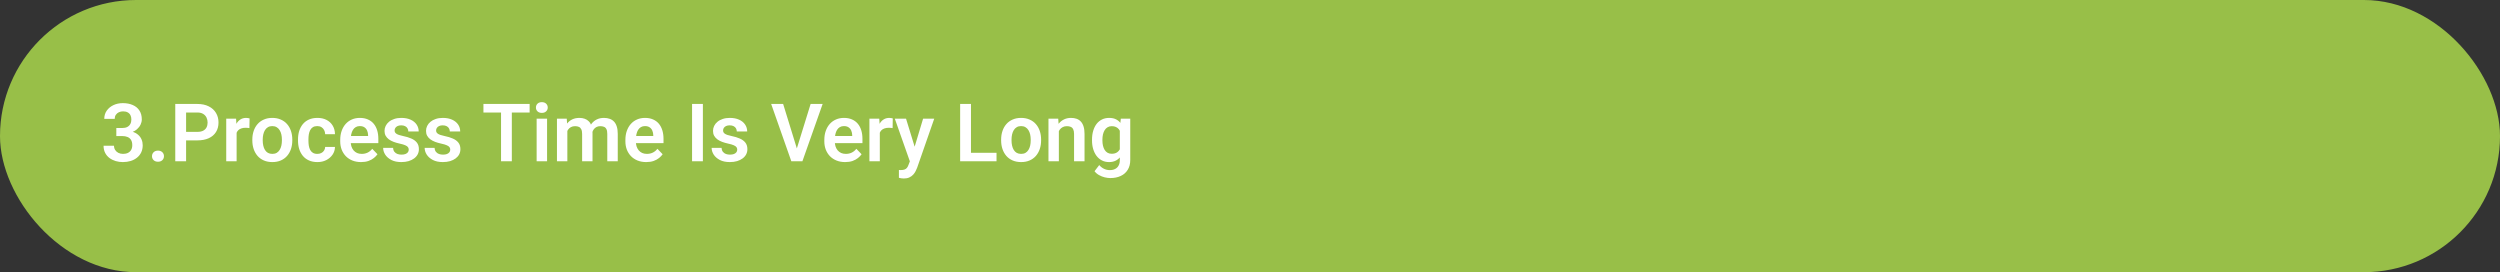<svg width="496" height="54" viewBox="0 0 496 54" fill="none" xmlns="http://www.w3.org/2000/svg">
<rect x="0" y="0" width="496" height="54" fill="#333333" stroke="none"/>
<rect width="496" height="54" rx="27" fill="#98BF48"/>
<path d="M23.078 25.398H24.242C24.654 25.398 24.992 25.328 25.258 25.188C25.529 25.042 25.729 24.844 25.859 24.594C25.995 24.338 26.062 24.044 26.062 23.711C26.062 23.383 26.003 23.099 25.883 22.859C25.763 22.615 25.581 22.427 25.336 22.297C25.096 22.162 24.789 22.094 24.414 22.094C24.112 22.094 23.833 22.154 23.578 22.273C23.328 22.393 23.128 22.565 22.977 22.789C22.831 23.008 22.758 23.271 22.758 23.578H20.688C20.688 22.963 20.849 22.424 21.172 21.961C21.5 21.492 21.943 21.125 22.5 20.859C23.057 20.594 23.68 20.461 24.367 20.461C25.117 20.461 25.773 20.586 26.336 20.836C26.904 21.081 27.344 21.443 27.656 21.922C27.974 22.401 28.133 22.995 28.133 23.703C28.133 24.042 28.052 24.38 27.891 24.719C27.734 25.052 27.503 25.354 27.195 25.625C26.893 25.891 26.521 26.107 26.078 26.273C25.641 26.435 25.138 26.516 24.57 26.516H23.078V25.398ZM23.078 26.992V25.891H24.57C25.211 25.891 25.766 25.966 26.234 26.117C26.708 26.263 27.099 26.471 27.406 26.742C27.713 27.008 27.94 27.318 28.086 27.672C28.237 28.026 28.312 28.406 28.312 28.812C28.312 29.344 28.213 29.818 28.016 30.234C27.818 30.646 27.539 30.995 27.18 31.281C26.826 31.568 26.409 31.787 25.93 31.938C25.451 32.083 24.932 32.156 24.375 32.156C23.891 32.156 23.419 32.091 22.961 31.961C22.508 31.826 22.099 31.625 21.734 31.359C21.37 31.088 21.081 30.75 20.867 30.344C20.654 29.932 20.547 29.456 20.547 28.914H22.617C22.617 29.227 22.693 29.505 22.844 29.75C23 29.995 23.213 30.188 23.484 30.328C23.76 30.463 24.07 30.531 24.414 30.531C24.794 30.531 25.12 30.463 25.391 30.328C25.667 30.188 25.878 29.99 26.023 29.734C26.169 29.474 26.242 29.164 26.242 28.805C26.242 28.378 26.162 28.031 26 27.766C25.838 27.5 25.607 27.305 25.305 27.18C25.008 27.055 24.654 26.992 24.242 26.992H23.078ZM30.156 30.992C30.156 30.68 30.263 30.417 30.477 30.203C30.69 29.99 30.979 29.883 31.344 29.883C31.708 29.883 31.997 29.99 32.211 30.203C32.425 30.417 32.531 30.68 32.531 30.992C32.531 31.299 32.425 31.56 32.211 31.773C31.997 31.982 31.708 32.086 31.344 32.086C30.979 32.086 30.69 31.982 30.477 31.773C30.263 31.56 30.156 31.299 30.156 30.992ZM39.148 27.852H36.219V26.164H39.148C39.628 26.164 40.016 26.086 40.312 25.93C40.615 25.768 40.836 25.549 40.977 25.273C41.117 24.992 41.188 24.672 41.188 24.312C41.188 23.963 41.117 23.638 40.977 23.336C40.836 23.034 40.615 22.789 40.312 22.602C40.016 22.414 39.628 22.32 39.148 22.32H36.922V32H34.773V20.625H39.148C40.034 20.625 40.789 20.784 41.414 21.102C42.044 21.414 42.523 21.849 42.852 22.406C43.185 22.958 43.352 23.588 43.352 24.297C43.352 25.031 43.185 25.664 42.852 26.195C42.523 26.727 42.044 27.135 41.414 27.422C40.789 27.708 40.034 27.852 39.148 27.852ZM46.945 25.273V32H44.883V23.547H46.836L46.945 25.273ZM49.516 23.492L49.484 25.414C49.37 25.393 49.24 25.378 49.094 25.367C48.953 25.357 48.82 25.352 48.695 25.352C48.378 25.352 48.099 25.396 47.859 25.484C47.62 25.568 47.419 25.69 47.258 25.852C47.102 26.013 46.982 26.211 46.898 26.445C46.815 26.674 46.768 26.935 46.758 27.227L46.312 27.172C46.312 26.635 46.367 26.138 46.477 25.68C46.586 25.221 46.745 24.82 46.953 24.477C47.161 24.133 47.422 23.867 47.734 23.68C48.052 23.487 48.417 23.391 48.828 23.391C48.943 23.391 49.065 23.401 49.195 23.422C49.331 23.438 49.438 23.461 49.516 23.492ZM50.062 27.859V27.695C50.062 27.076 50.151 26.505 50.328 25.984C50.505 25.458 50.763 25.003 51.102 24.617C51.44 24.232 51.854 23.932 52.344 23.719C52.833 23.5 53.391 23.391 54.016 23.391C54.651 23.391 55.214 23.5 55.703 23.719C56.198 23.932 56.615 24.232 56.953 24.617C57.292 25.003 57.55 25.458 57.727 25.984C57.904 26.505 57.992 27.076 57.992 27.695V27.859C57.992 28.474 57.904 29.044 57.727 29.57C57.55 30.091 57.292 30.547 56.953 30.938C56.615 31.323 56.2 31.622 55.711 31.836C55.221 32.05 54.661 32.156 54.031 32.156C53.406 32.156 52.846 32.05 52.352 31.836C51.857 31.622 51.44 31.323 51.102 30.938C50.763 30.547 50.505 30.091 50.328 29.57C50.151 29.044 50.062 28.474 50.062 27.859ZM52.125 27.695V27.859C52.125 28.229 52.161 28.576 52.234 28.898C52.307 29.221 52.419 29.505 52.57 29.75C52.721 29.995 52.917 30.188 53.156 30.328C53.401 30.463 53.693 30.531 54.031 30.531C54.365 30.531 54.651 30.463 54.891 30.328C55.13 30.188 55.325 29.995 55.477 29.75C55.633 29.505 55.747 29.221 55.82 28.898C55.893 28.576 55.93 28.229 55.93 27.859V27.695C55.93 27.331 55.893 26.99 55.82 26.672C55.747 26.349 55.633 26.065 55.477 25.82C55.325 25.57 55.128 25.375 54.883 25.234C54.643 25.088 54.354 25.016 54.016 25.016C53.682 25.016 53.396 25.088 53.156 25.234C52.917 25.375 52.721 25.57 52.57 25.82C52.419 26.065 52.307 26.349 52.234 26.672C52.161 26.99 52.125 27.331 52.125 27.695ZM62.961 30.531C63.253 30.531 63.513 30.474 63.742 30.359C63.971 30.245 64.154 30.083 64.289 29.875C64.43 29.667 64.505 29.424 64.516 29.148H66.461C66.451 29.721 66.289 30.234 65.977 30.688C65.664 31.141 65.247 31.5 64.727 31.766C64.211 32.026 63.633 32.156 62.992 32.156C62.341 32.156 61.773 32.047 61.289 31.828C60.805 31.609 60.401 31.305 60.078 30.914C59.76 30.523 59.521 30.07 59.359 29.555C59.203 29.039 59.125 28.487 59.125 27.898V27.648C59.125 27.06 59.203 26.508 59.359 25.992C59.521 25.477 59.76 25.023 60.078 24.633C60.401 24.242 60.805 23.938 61.289 23.719C61.773 23.5 62.339 23.391 62.984 23.391C63.667 23.391 64.266 23.523 64.781 23.789C65.302 24.055 65.708 24.43 66 24.914C66.297 25.398 66.451 25.969 66.461 26.625H64.516C64.505 26.323 64.438 26.052 64.312 25.812C64.188 25.573 64.01 25.38 63.781 25.234C63.552 25.088 63.273 25.016 62.945 25.016C62.596 25.016 62.305 25.088 62.07 25.234C61.841 25.38 61.661 25.581 61.531 25.836C61.406 26.086 61.318 26.367 61.266 26.68C61.219 26.987 61.195 27.31 61.195 27.648V27.898C61.195 28.242 61.219 28.57 61.266 28.883C61.318 29.195 61.406 29.477 61.531 29.727C61.661 29.971 61.841 30.167 62.07 30.312C62.305 30.458 62.602 30.531 62.961 30.531ZM71.633 32.156C70.992 32.156 70.417 32.052 69.906 31.844C69.396 31.635 68.961 31.346 68.602 30.977C68.247 30.602 67.974 30.167 67.781 29.672C67.594 29.172 67.5 28.635 67.5 28.062V27.75C67.5 27.099 67.594 26.508 67.781 25.977C67.969 25.44 68.234 24.979 68.578 24.594C68.922 24.208 69.333 23.912 69.812 23.703C70.292 23.495 70.82 23.391 71.398 23.391C71.997 23.391 72.526 23.492 72.984 23.695C73.443 23.893 73.826 24.174 74.133 24.539C74.44 24.904 74.672 25.341 74.828 25.852C74.984 26.357 75.062 26.917 75.062 27.531V28.398H68.438V26.977H73.031V26.82C73.021 26.492 72.958 26.193 72.844 25.922C72.729 25.646 72.552 25.427 72.312 25.266C72.073 25.099 71.763 25.016 71.383 25.016C71.076 25.016 70.807 25.083 70.578 25.219C70.354 25.349 70.167 25.537 70.016 25.781C69.87 26.021 69.76 26.307 69.688 26.641C69.615 26.974 69.578 27.344 69.578 27.75V28.062C69.578 28.417 69.625 28.745 69.719 29.047C69.818 29.349 69.961 29.612 70.148 29.836C70.341 30.055 70.57 30.227 70.836 30.352C71.107 30.471 71.414 30.531 71.758 30.531C72.19 30.531 72.581 30.448 72.93 30.281C73.284 30.109 73.591 29.857 73.852 29.523L74.891 30.602C74.713 30.862 74.474 31.112 74.172 31.352C73.875 31.591 73.516 31.787 73.094 31.938C72.672 32.083 72.185 32.156 71.633 32.156ZM81.094 29.688C81.094 29.51 81.047 29.352 80.953 29.211C80.859 29.07 80.682 28.943 80.422 28.828C80.167 28.708 79.792 28.596 79.297 28.492C78.859 28.398 78.456 28.281 78.086 28.141C77.716 28 77.398 27.831 77.133 27.633C76.867 27.43 76.659 27.193 76.508 26.922C76.362 26.646 76.289 26.328 76.289 25.969C76.289 25.62 76.365 25.292 76.516 24.984C76.667 24.672 76.885 24.398 77.172 24.164C77.458 23.924 77.807 23.737 78.219 23.602C78.63 23.461 79.094 23.391 79.609 23.391C80.328 23.391 80.945 23.508 81.461 23.742C81.982 23.977 82.38 24.299 82.656 24.711C82.932 25.117 83.07 25.576 83.07 26.086H81.008C81.008 25.862 80.956 25.659 80.852 25.477C80.753 25.294 80.599 25.148 80.391 25.039C80.182 24.924 79.919 24.867 79.602 24.867C79.315 24.867 79.073 24.914 78.875 25.008C78.682 25.102 78.537 25.224 78.438 25.375C78.338 25.526 78.289 25.693 78.289 25.875C78.289 26.01 78.315 26.133 78.367 26.242C78.424 26.346 78.516 26.443 78.641 26.531C78.766 26.62 78.935 26.701 79.148 26.773C79.367 26.846 79.635 26.917 79.953 26.984C80.583 27.109 81.133 27.276 81.602 27.484C82.076 27.688 82.445 27.958 82.711 28.297C82.977 28.635 83.109 29.068 83.109 29.594C83.109 29.969 83.029 30.312 82.867 30.625C82.706 30.932 82.471 31.201 82.164 31.43C81.857 31.659 81.49 31.838 81.062 31.969C80.635 32.094 80.154 32.156 79.617 32.156C78.841 32.156 78.185 32.018 77.648 31.742C77.112 31.461 76.706 31.107 76.43 30.68C76.154 30.247 76.016 29.799 76.016 29.336H77.992C78.008 29.664 78.096 29.927 78.258 30.125C78.419 30.323 78.622 30.466 78.867 30.555C79.117 30.638 79.38 30.68 79.656 30.68C79.969 30.68 80.232 30.638 80.445 30.555C80.659 30.466 80.82 30.349 80.93 30.203C81.039 30.052 81.094 29.88 81.094 29.688ZM89.328 29.688C89.328 29.51 89.281 29.352 89.188 29.211C89.094 29.07 88.917 28.943 88.656 28.828C88.401 28.708 88.026 28.596 87.531 28.492C87.094 28.398 86.69 28.281 86.32 28.141C85.951 28 85.633 27.831 85.367 27.633C85.102 27.43 84.893 27.193 84.742 26.922C84.596 26.646 84.523 26.328 84.523 25.969C84.523 25.62 84.599 25.292 84.75 24.984C84.901 24.672 85.12 24.398 85.406 24.164C85.693 23.924 86.042 23.737 86.453 23.602C86.865 23.461 87.328 23.391 87.844 23.391C88.562 23.391 89.18 23.508 89.695 23.742C90.216 23.977 90.615 24.299 90.891 24.711C91.167 25.117 91.305 25.576 91.305 26.086H89.242C89.242 25.862 89.19 25.659 89.086 25.477C88.987 25.294 88.833 25.148 88.625 25.039C88.417 24.924 88.154 24.867 87.836 24.867C87.549 24.867 87.307 24.914 87.109 25.008C86.917 25.102 86.771 25.224 86.672 25.375C86.573 25.526 86.523 25.693 86.523 25.875C86.523 26.01 86.549 26.133 86.602 26.242C86.659 26.346 86.75 26.443 86.875 26.531C87 26.62 87.169 26.701 87.383 26.773C87.602 26.846 87.87 26.917 88.188 26.984C88.818 27.109 89.367 27.276 89.836 27.484C90.31 27.688 90.68 27.958 90.945 28.297C91.211 28.635 91.344 29.068 91.344 29.594C91.344 29.969 91.263 30.312 91.102 30.625C90.94 30.932 90.706 31.201 90.398 31.43C90.091 31.659 89.724 31.838 89.297 31.969C88.87 32.094 88.388 32.156 87.852 32.156C87.076 32.156 86.419 32.018 85.883 31.742C85.346 31.461 84.94 31.107 84.664 30.68C84.388 30.247 84.25 29.799 84.25 29.336H86.227C86.242 29.664 86.331 29.927 86.492 30.125C86.654 30.323 86.857 30.466 87.102 30.555C87.352 30.638 87.615 30.68 87.891 30.68C88.203 30.68 88.466 30.638 88.68 30.555C88.893 30.466 89.055 30.349 89.164 30.203C89.273 30.052 89.328 29.88 89.328 29.688ZM101.547 20.625V32H99.406V20.625H101.547ZM105.078 20.625V22.32H95.914V20.625H105.078ZM108.539 23.547V32H106.469V23.547H108.539ZM106.328 21.336C106.328 21.029 106.432 20.773 106.641 20.57C106.854 20.367 107.141 20.266 107.5 20.266C107.859 20.266 108.143 20.367 108.352 20.57C108.565 20.773 108.672 21.029 108.672 21.336C108.672 21.638 108.565 21.891 108.352 22.094C108.143 22.297 107.859 22.398 107.5 22.398C107.141 22.398 106.854 22.297 106.641 22.094C106.432 21.891 106.328 21.638 106.328 21.336ZM112.562 25.281V32H110.5V23.547H112.445L112.562 25.281ZM112.258 27.469H111.625C111.625 26.88 111.695 26.338 111.836 25.844C111.982 25.349 112.195 24.919 112.477 24.555C112.758 24.185 113.104 23.898 113.516 23.695C113.932 23.492 114.414 23.391 114.961 23.391C115.341 23.391 115.69 23.448 116.008 23.562C116.326 23.672 116.599 23.846 116.828 24.086C117.062 24.32 117.242 24.628 117.367 25.008C117.492 25.383 117.555 25.833 117.555 26.359V32H115.492V26.57C115.492 26.174 115.435 25.865 115.32 25.641C115.211 25.417 115.052 25.26 114.844 25.172C114.635 25.078 114.385 25.031 114.094 25.031C113.771 25.031 113.492 25.096 113.258 25.227C113.029 25.352 112.839 25.526 112.688 25.75C112.542 25.974 112.432 26.232 112.359 26.523C112.292 26.815 112.258 27.13 112.258 27.469ZM117.398 27.086L116.547 27.242C116.552 26.711 116.625 26.213 116.766 25.75C116.906 25.281 117.112 24.872 117.383 24.523C117.659 24.169 118 23.893 118.406 23.695C118.818 23.492 119.292 23.391 119.828 23.391C120.245 23.391 120.62 23.451 120.953 23.57C121.292 23.685 121.581 23.87 121.82 24.125C122.06 24.375 122.242 24.701 122.367 25.102C122.497 25.503 122.562 25.992 122.562 26.57V32H120.484V26.562C120.484 26.151 120.427 25.836 120.312 25.617C120.203 25.398 120.044 25.247 119.836 25.164C119.628 25.076 119.383 25.031 119.102 25.031C118.815 25.031 118.565 25.086 118.352 25.195C118.143 25.299 117.966 25.445 117.82 25.633C117.68 25.82 117.573 26.039 117.5 26.289C117.432 26.534 117.398 26.799 117.398 27.086ZM128.211 32.156C127.57 32.156 126.995 32.052 126.484 31.844C125.974 31.635 125.539 31.346 125.18 30.977C124.826 30.602 124.552 30.167 124.359 29.672C124.172 29.172 124.078 28.635 124.078 28.062V27.75C124.078 27.099 124.172 26.508 124.359 25.977C124.547 25.44 124.812 24.979 125.156 24.594C125.5 24.208 125.911 23.912 126.391 23.703C126.87 23.495 127.398 23.391 127.977 23.391C128.576 23.391 129.104 23.492 129.562 23.695C130.021 23.893 130.404 24.174 130.711 24.539C131.018 24.904 131.25 25.341 131.406 25.852C131.562 26.357 131.641 26.917 131.641 27.531V28.398H125.016V26.977H129.609V26.82C129.599 26.492 129.536 26.193 129.422 25.922C129.307 25.646 129.13 25.427 128.891 25.266C128.651 25.099 128.341 25.016 127.961 25.016C127.654 25.016 127.385 25.083 127.156 25.219C126.932 25.349 126.745 25.537 126.594 25.781C126.448 26.021 126.339 26.307 126.266 26.641C126.193 26.974 126.156 27.344 126.156 27.75V28.062C126.156 28.417 126.203 28.745 126.297 29.047C126.396 29.349 126.539 29.612 126.727 29.836C126.919 30.055 127.148 30.227 127.414 30.352C127.685 30.471 127.992 30.531 128.336 30.531C128.768 30.531 129.159 30.448 129.508 30.281C129.862 30.109 130.169 29.857 130.43 29.523L131.469 30.602C131.292 30.862 131.052 31.112 130.75 31.352C130.453 31.591 130.094 31.787 129.672 31.938C129.25 32.083 128.763 32.156 128.211 32.156ZM139.453 20.625V32H137.305V20.625H139.453ZM146.266 29.688C146.266 29.51 146.219 29.352 146.125 29.211C146.031 29.07 145.854 28.943 145.594 28.828C145.339 28.708 144.964 28.596 144.469 28.492C144.031 28.398 143.628 28.281 143.258 28.141C142.888 28 142.57 27.831 142.305 27.633C142.039 27.43 141.831 27.193 141.68 26.922C141.534 26.646 141.461 26.328 141.461 25.969C141.461 25.62 141.536 25.292 141.688 24.984C141.839 24.672 142.057 24.398 142.344 24.164C142.63 23.924 142.979 23.737 143.391 23.602C143.802 23.461 144.266 23.391 144.781 23.391C145.5 23.391 146.117 23.508 146.633 23.742C147.154 23.977 147.552 24.299 147.828 24.711C148.104 25.117 148.242 25.576 148.242 26.086H146.18C146.18 25.862 146.128 25.659 146.023 25.477C145.924 25.294 145.771 25.148 145.562 25.039C145.354 24.924 145.091 24.867 144.773 24.867C144.487 24.867 144.245 24.914 144.047 25.008C143.854 25.102 143.708 25.224 143.609 25.375C143.51 25.526 143.461 25.693 143.461 25.875C143.461 26.01 143.487 26.133 143.539 26.242C143.596 26.346 143.688 26.443 143.812 26.531C143.938 26.62 144.107 26.701 144.32 26.773C144.539 26.846 144.807 26.917 145.125 26.984C145.755 27.109 146.305 27.276 146.773 27.484C147.247 27.688 147.617 27.958 147.883 28.297C148.148 28.635 148.281 29.068 148.281 29.594C148.281 29.969 148.201 30.312 148.039 30.625C147.878 30.932 147.643 31.201 147.336 31.43C147.029 31.659 146.661 31.838 146.234 31.969C145.807 32.094 145.326 32.156 144.789 32.156C144.013 32.156 143.357 32.018 142.82 31.742C142.284 31.461 141.878 31.107 141.602 30.68C141.326 30.247 141.188 29.799 141.188 29.336H143.164C143.18 29.664 143.268 29.927 143.43 30.125C143.591 30.323 143.794 30.466 144.039 30.555C144.289 30.638 144.552 30.68 144.828 30.68C145.141 30.68 145.404 30.638 145.617 30.555C145.831 30.466 145.992 30.349 146.102 30.203C146.211 30.052 146.266 29.88 146.266 29.688ZM157.992 29.773L160.828 20.625H163.211L159.195 32H157.609L157.992 29.773ZM155.375 20.625L158.195 29.773L158.602 32H157L153 20.625H155.375ZM167.68 32.156C167.039 32.156 166.464 32.052 165.953 31.844C165.443 31.635 165.008 31.346 164.648 30.977C164.294 30.602 164.021 30.167 163.828 29.672C163.641 29.172 163.547 28.635 163.547 28.062V27.75C163.547 27.099 163.641 26.508 163.828 25.977C164.016 25.44 164.281 24.979 164.625 24.594C164.969 24.208 165.38 23.912 165.859 23.703C166.339 23.495 166.867 23.391 167.445 23.391C168.044 23.391 168.573 23.492 169.031 23.695C169.49 23.893 169.872 24.174 170.18 24.539C170.487 24.904 170.719 25.341 170.875 25.852C171.031 26.357 171.109 26.917 171.109 27.531V28.398H164.484V26.977H169.078V26.82C169.068 26.492 169.005 26.193 168.891 25.922C168.776 25.646 168.599 25.427 168.359 25.266C168.12 25.099 167.81 25.016 167.43 25.016C167.122 25.016 166.854 25.083 166.625 25.219C166.401 25.349 166.214 25.537 166.062 25.781C165.917 26.021 165.807 26.307 165.734 26.641C165.661 26.974 165.625 27.344 165.625 27.75V28.062C165.625 28.417 165.672 28.745 165.766 29.047C165.865 29.349 166.008 29.612 166.195 29.836C166.388 30.055 166.617 30.227 166.883 30.352C167.154 30.471 167.461 30.531 167.805 30.531C168.237 30.531 168.628 30.448 168.977 30.281C169.331 30.109 169.638 29.857 169.898 29.523L170.938 30.602C170.76 30.862 170.521 31.112 170.219 31.352C169.922 31.591 169.562 31.787 169.141 31.938C168.719 32.083 168.232 32.156 167.68 32.156ZM174.555 25.273V32H172.492V23.547H174.445L174.555 25.273ZM177.125 23.492L177.094 25.414C176.979 25.393 176.849 25.378 176.703 25.367C176.562 25.357 176.43 25.352 176.305 25.352C175.987 25.352 175.708 25.396 175.469 25.484C175.229 25.568 175.029 25.69 174.867 25.852C174.711 26.013 174.591 26.211 174.508 26.445C174.424 26.674 174.378 26.935 174.367 27.227L173.922 27.172C173.922 26.635 173.977 26.138 174.086 25.68C174.195 25.221 174.354 24.82 174.562 24.477C174.771 24.133 175.031 23.867 175.344 23.68C175.661 23.487 176.026 23.391 176.438 23.391C176.552 23.391 176.674 23.401 176.805 23.422C176.94 23.438 177.047 23.461 177.125 23.492ZM180.875 31.062L183.141 23.547H185.352L181.961 33.281C181.883 33.49 181.781 33.716 181.656 33.961C181.536 34.206 181.375 34.438 181.172 34.656C180.969 34.88 180.714 35.062 180.406 35.203C180.104 35.344 179.737 35.414 179.305 35.414C179.117 35.414 178.951 35.401 178.805 35.375C178.659 35.349 178.505 35.315 178.344 35.273V33.727C178.396 33.732 178.456 33.734 178.523 33.734C178.596 33.74 178.659 33.742 178.711 33.742C179.013 33.742 179.263 33.706 179.461 33.633C179.659 33.565 179.818 33.453 179.938 33.297C180.062 33.146 180.167 32.948 180.25 32.703L180.875 31.062ZM179.758 23.547L181.672 29.773L182.008 31.953L180.586 32.211L177.531 23.547H179.758ZM197.711 30.312V32H191.992V30.312H197.711ZM192.641 20.625V32H190.492V20.625H192.641ZM198.625 27.859V27.695C198.625 27.076 198.714 26.505 198.891 25.984C199.068 25.458 199.326 25.003 199.664 24.617C200.003 24.232 200.417 23.932 200.906 23.719C201.396 23.5 201.953 23.391 202.578 23.391C203.214 23.391 203.776 23.5 204.266 23.719C204.76 23.932 205.177 24.232 205.516 24.617C205.854 25.003 206.112 25.458 206.289 25.984C206.466 26.505 206.555 27.076 206.555 27.695V27.859C206.555 28.474 206.466 29.044 206.289 29.57C206.112 30.091 205.854 30.547 205.516 30.938C205.177 31.323 204.763 31.622 204.273 31.836C203.784 32.05 203.224 32.156 202.594 32.156C201.969 32.156 201.409 32.05 200.914 31.836C200.419 31.622 200.003 31.323 199.664 30.938C199.326 30.547 199.068 30.091 198.891 29.57C198.714 29.044 198.625 28.474 198.625 27.859ZM200.688 27.695V27.859C200.688 28.229 200.724 28.576 200.797 28.898C200.87 29.221 200.982 29.505 201.133 29.75C201.284 29.995 201.479 30.188 201.719 30.328C201.964 30.463 202.255 30.531 202.594 30.531C202.927 30.531 203.214 30.463 203.453 30.328C203.693 30.188 203.888 29.995 204.039 29.75C204.195 29.505 204.31 29.221 204.383 28.898C204.456 28.576 204.492 28.229 204.492 27.859V27.695C204.492 27.331 204.456 26.99 204.383 26.672C204.31 26.349 204.195 26.065 204.039 25.82C203.888 25.57 203.69 25.375 203.445 25.234C203.206 25.088 202.917 25.016 202.578 25.016C202.245 25.016 201.958 25.088 201.719 25.234C201.479 25.375 201.284 25.57 201.133 25.82C200.982 26.065 200.87 26.349 200.797 26.672C200.724 26.99 200.688 27.331 200.688 27.695ZM210.078 25.352V32H208.016V23.547H209.953L210.078 25.352ZM209.75 27.469H209.141C209.146 26.854 209.229 26.297 209.391 25.797C209.552 25.297 209.779 24.867 210.07 24.508C210.367 24.148 210.719 23.872 211.125 23.68C211.531 23.487 211.984 23.391 212.484 23.391C212.891 23.391 213.258 23.448 213.586 23.562C213.914 23.677 214.195 23.859 214.43 24.109C214.669 24.359 214.852 24.688 214.977 25.094C215.107 25.495 215.172 25.99 215.172 26.578V32H213.094V26.562C213.094 26.177 213.036 25.872 212.922 25.648C212.812 25.424 212.651 25.266 212.438 25.172C212.229 25.078 211.971 25.031 211.664 25.031C211.346 25.031 211.068 25.096 210.828 25.227C210.594 25.352 210.396 25.526 210.234 25.75C210.078 25.974 209.958 26.232 209.875 26.523C209.792 26.815 209.75 27.13 209.75 27.469ZM222.367 23.547H224.242V31.742C224.242 32.508 224.076 33.156 223.742 33.688C223.414 34.224 222.953 34.63 222.359 34.906C221.766 35.188 221.076 35.328 220.289 35.328C219.951 35.328 219.583 35.281 219.188 35.188C218.797 35.094 218.419 34.945 218.055 34.742C217.695 34.544 217.396 34.286 217.156 33.969L218.086 32.75C218.367 33.078 218.685 33.325 219.039 33.492C219.393 33.664 219.776 33.75 220.188 33.75C220.604 33.75 220.958 33.672 221.25 33.516C221.547 33.365 221.773 33.141 221.93 32.844C222.091 32.552 222.172 32.193 222.172 31.766V25.477L222.367 23.547ZM216.656 27.875V27.711C216.656 27.065 216.734 26.479 216.891 25.953C217.047 25.422 217.271 24.966 217.562 24.586C217.859 24.206 218.216 23.912 218.633 23.703C219.055 23.495 219.529 23.391 220.055 23.391C220.612 23.391 221.081 23.492 221.461 23.695C221.846 23.898 222.164 24.188 222.414 24.562C222.669 24.938 222.867 25.383 223.008 25.898C223.154 26.409 223.266 26.971 223.344 27.586V28.031C223.271 28.63 223.154 29.18 222.992 29.68C222.836 30.18 222.628 30.617 222.367 30.992C222.107 31.362 221.784 31.648 221.398 31.852C221.013 32.055 220.56 32.156 220.039 32.156C219.518 32.156 219.049 32.05 218.633 31.836C218.216 31.622 217.859 31.323 217.562 30.938C217.271 30.552 217.047 30.099 216.891 29.578C216.734 29.057 216.656 28.49 216.656 27.875ZM218.719 27.711V27.875C218.719 28.24 218.755 28.581 218.828 28.898C218.901 29.216 219.013 29.497 219.164 29.742C219.315 29.982 219.505 30.169 219.734 30.305C219.964 30.44 220.237 30.508 220.555 30.508C220.982 30.508 221.331 30.419 221.602 30.242C221.878 30.06 222.086 29.812 222.227 29.5C222.372 29.182 222.466 28.826 222.508 28.43V27.203C222.482 26.891 222.424 26.602 222.336 26.336C222.253 26.07 222.135 25.841 221.984 25.648C221.833 25.456 221.641 25.305 221.406 25.195C221.172 25.086 220.893 25.031 220.57 25.031C220.258 25.031 219.984 25.102 219.75 25.242C219.516 25.378 219.323 25.568 219.172 25.812C219.021 26.057 218.906 26.341 218.828 26.664C218.755 26.987 218.719 27.336 218.719 27.711Z" fill="white"/>
</svg>
